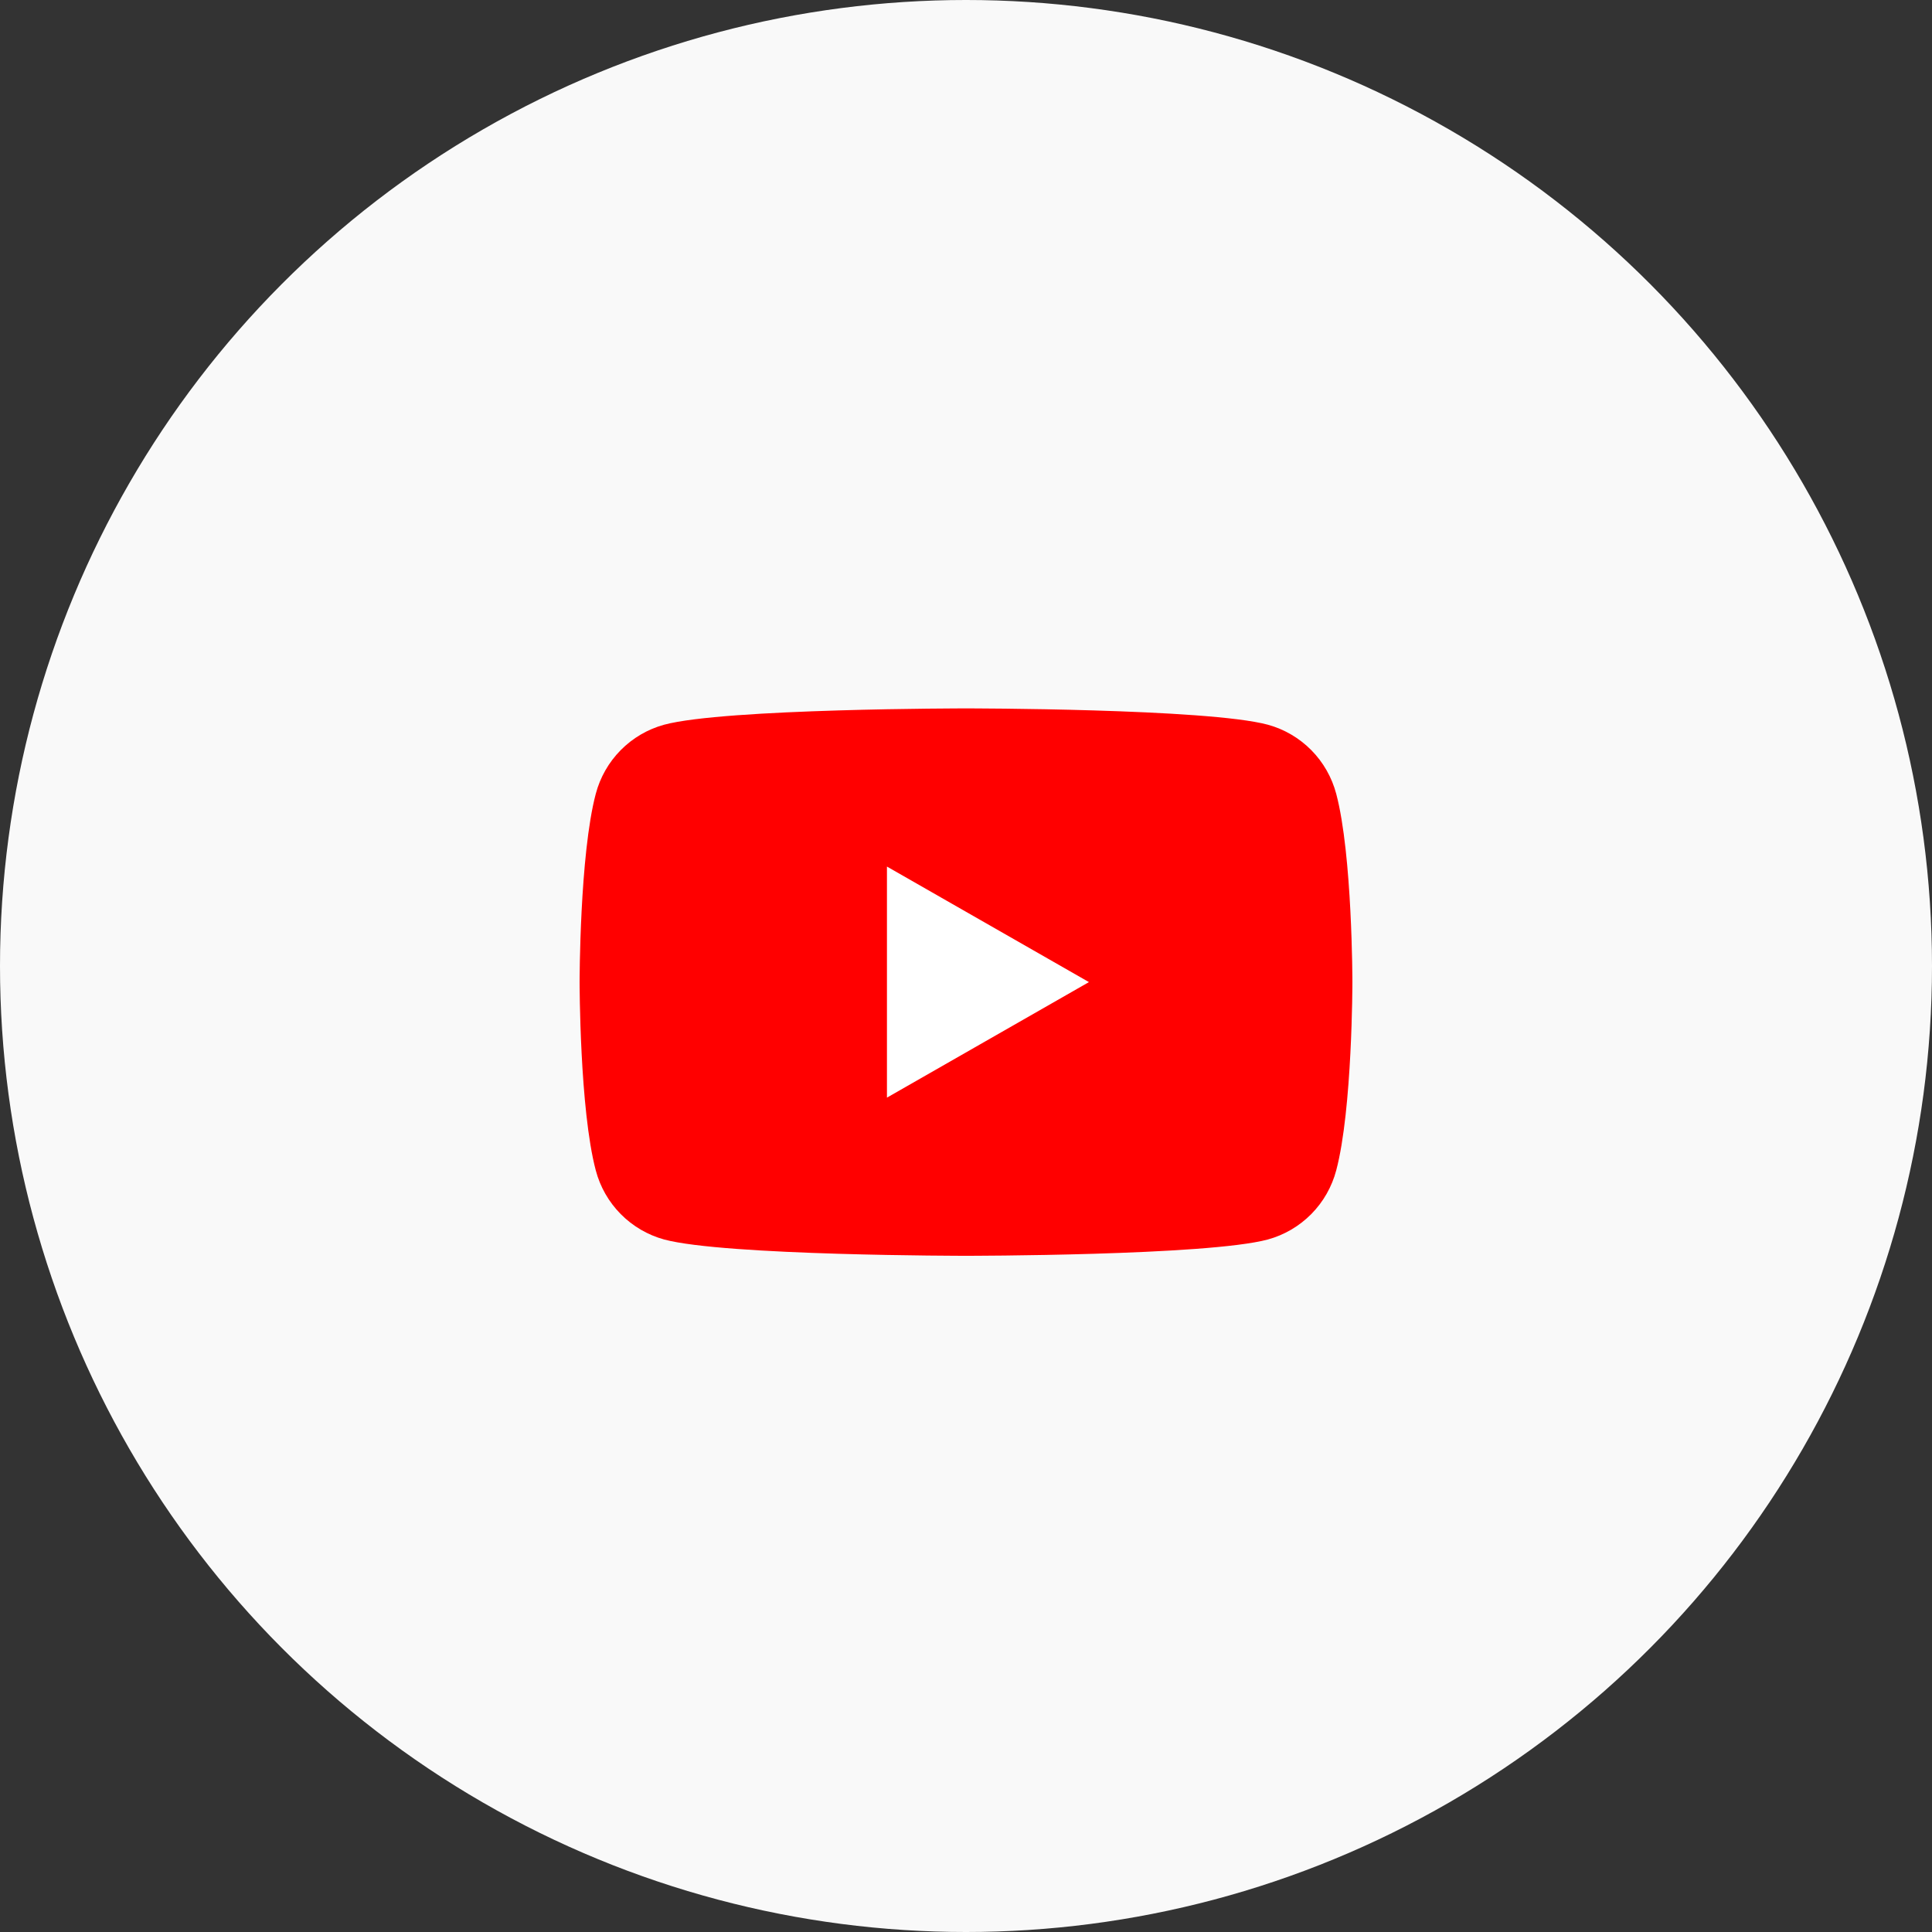 <svg width="60" height="60" viewBox="0 0 60 60" fill="none" xmlns="http://www.w3.org/2000/svg">
<rect x="0" y="0" width="60" height="60" fill="#333333" stroke="none"/>
<circle cx="30" cy="30" r="30" fill="#F9F9F9"/>
<g clip-path="url(#clip0_313_3643)">
<path d="M41.498 24.654C41.362 24.141 41.095 23.672 40.723 23.296C40.35 22.919 39.886 22.647 39.376 22.507C37.5 22 30 22 30 22C30 22 22.5 22 20.624 22.507C20.114 22.647 19.65 22.919 19.277 23.296C18.905 23.672 18.637 24.141 18.502 24.654C18 26.549 18 30.5 18 30.5C18 30.5 18 34.451 18.502 36.346C18.637 36.859 18.905 37.328 19.277 37.704C19.65 38.081 20.114 38.353 20.624 38.493C22.5 39 30 39 30 39C30 39 37.5 39 39.376 38.493C39.886 38.353 40.35 38.081 40.723 37.704C41.095 37.328 41.362 36.859 41.498 36.346C42 34.451 42 30.5 42 30.5C42 30.5 42 26.549 41.498 24.654Z" fill="#FF0000"/>
<path d="M27.545 34.088L33.818 30.5L27.545 26.912V34.088Z" fill="white"/>
</g>
<defs>
<clipPath id="clip0_313_3643">
<rect width="24" height="17" fill="white" transform="translate(18 22)"/>
</clipPath>
</defs>
</svg>
